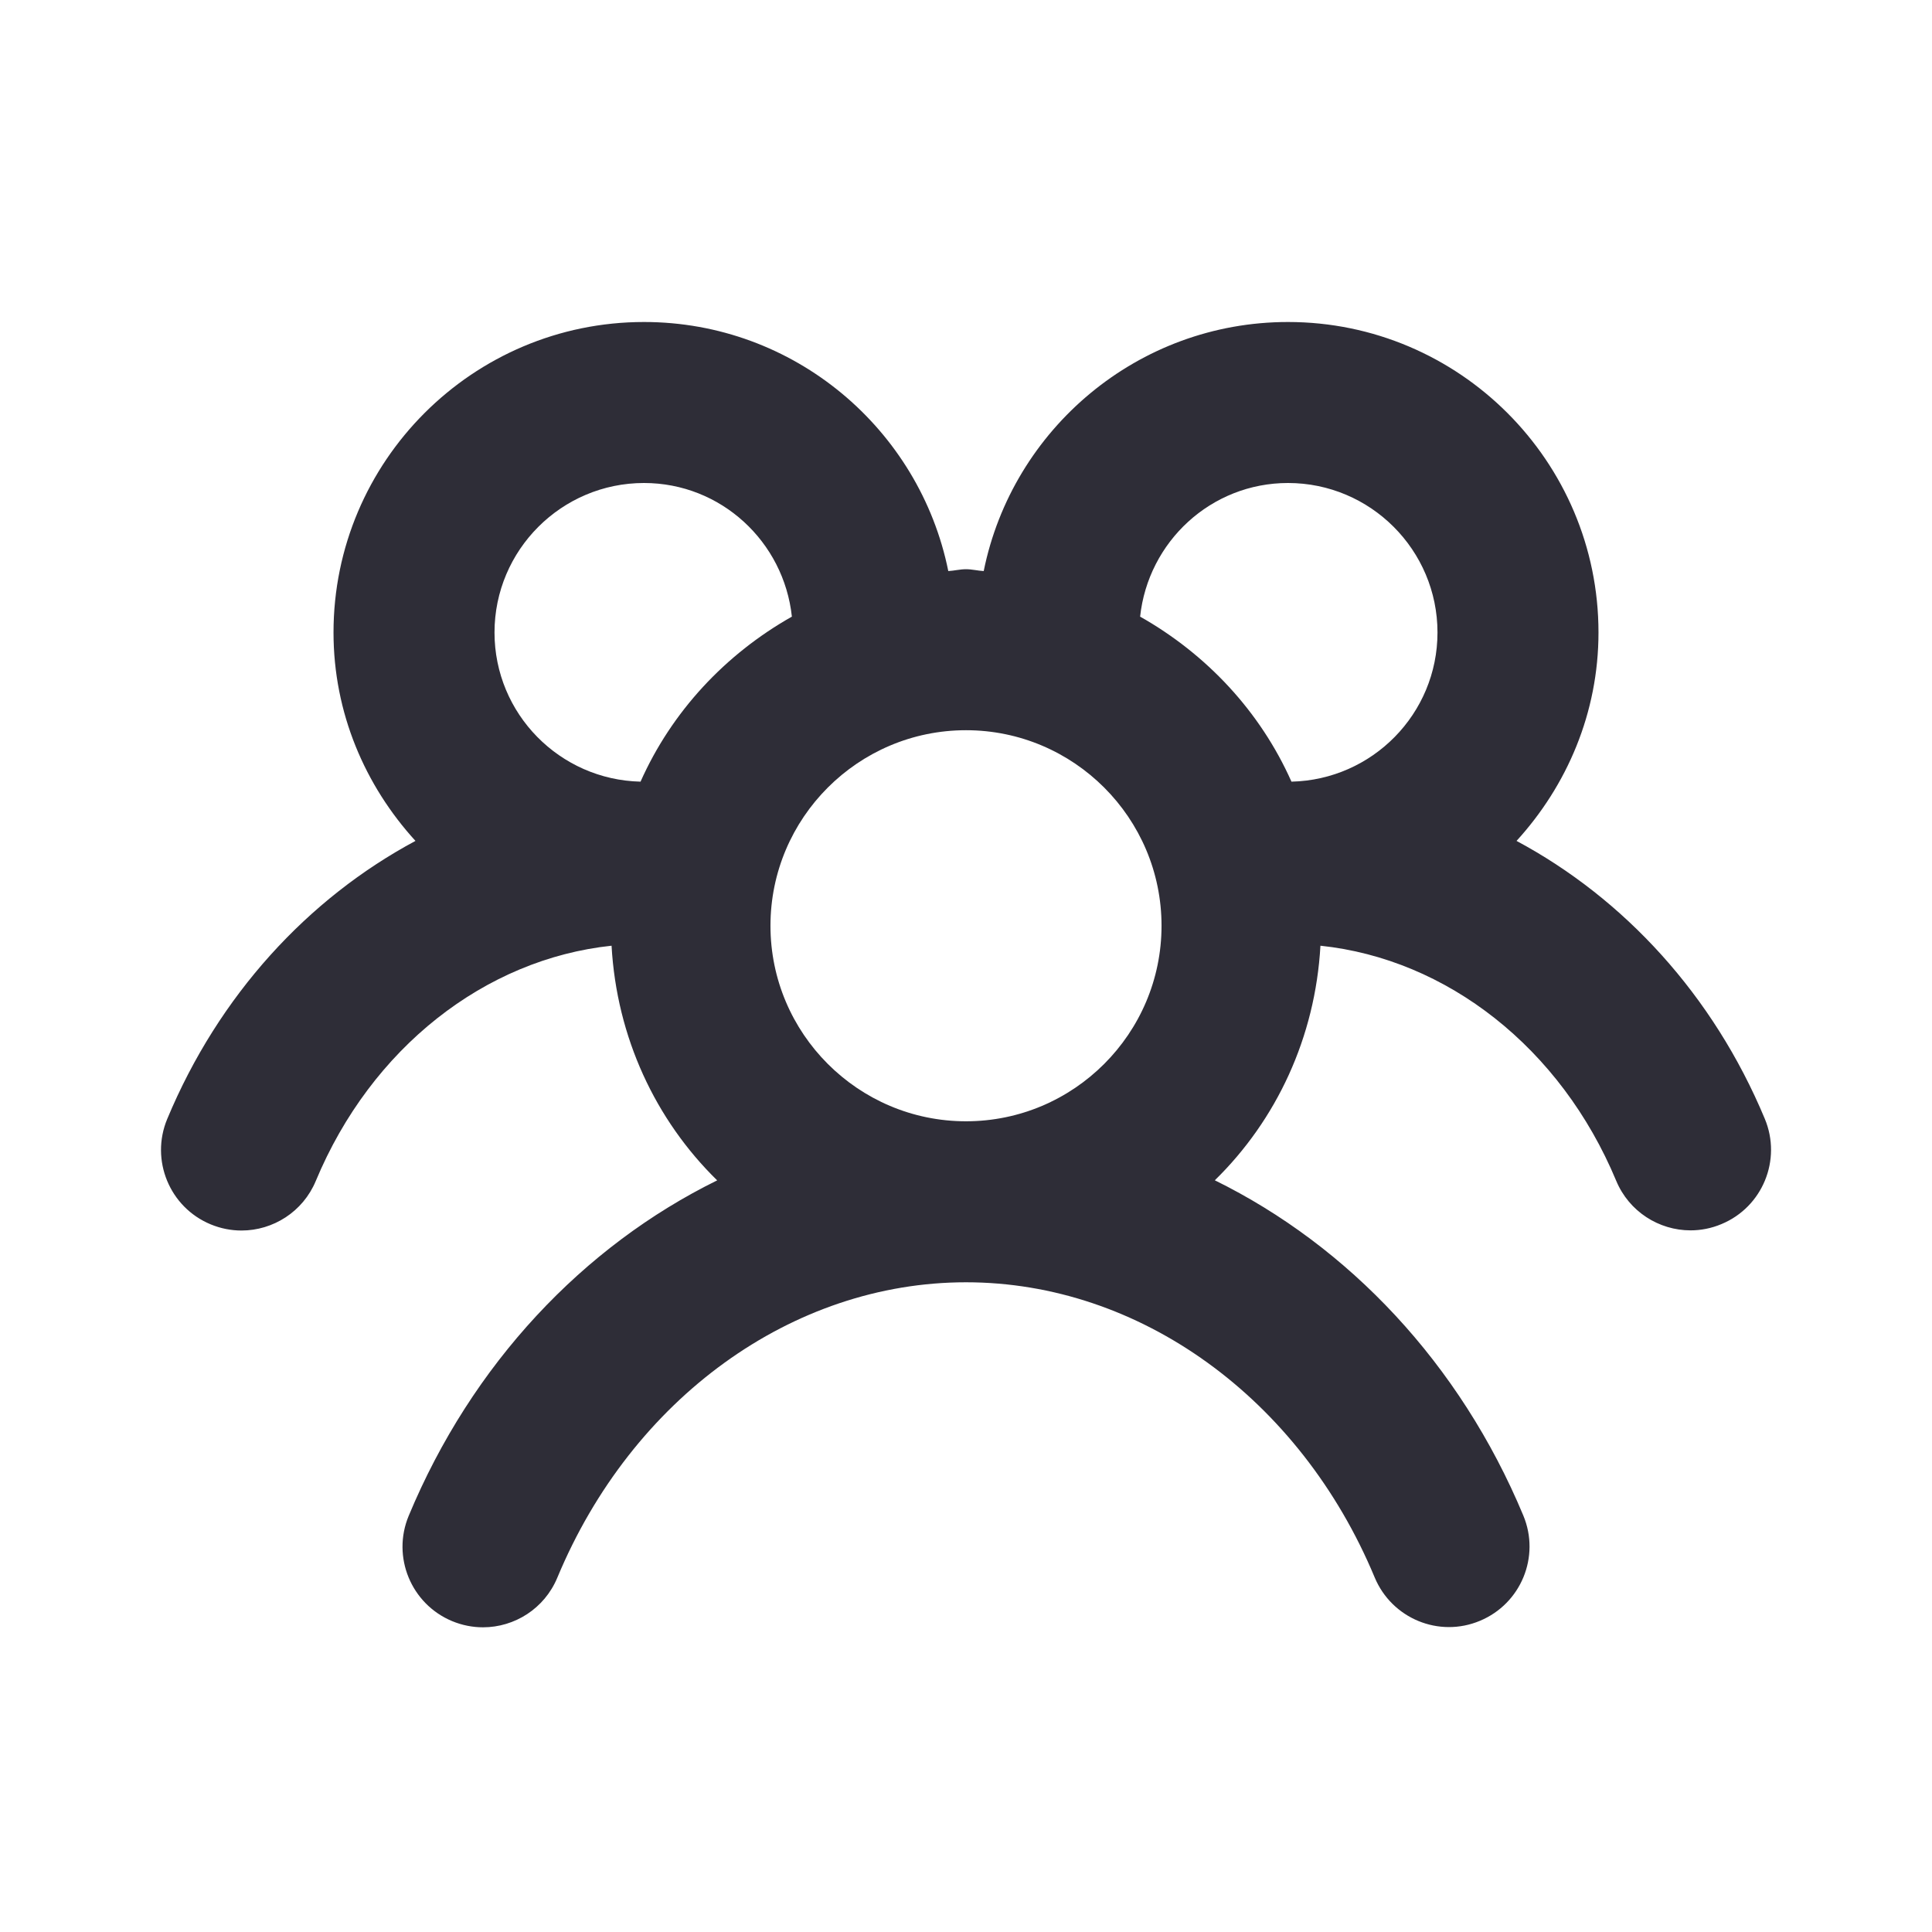 <svg width="24" height="24" viewBox="0 0 24 24" fill="none" xmlns="http://www.w3.org/2000/svg">
<path fill-rule="evenodd" clip-rule="evenodd" d="M8 6C8.956 6 9.737 6.729 9.837 7.66C9.011 8.127 8.345 8.838 7.957 9.71C6.953 9.687 6.143 8.867 6.143 7.857C6.143 6.833 6.976 6 8 6ZM14.429 11.5C14.429 12.839 13.339 13.929 12 13.929C10.661 13.929 9.571 12.839 9.571 11.5C9.571 10.161 10.661 9.071 12 9.071C13.339 9.071 14.429 10.161 14.429 11.5ZM16 6C17.024 6 17.857 6.833 17.857 7.857C17.857 8.867 17.047 9.687 16.043 9.71C15.655 8.838 14.989 8.127 14.163 7.66C14.263 6.729 15.044 6 16 6ZM21.923 13.898C21.282 12.361 20.174 11.161 18.839 10.446C19.465 9.76 19.857 8.856 19.857 7.857C19.857 5.73 18.127 4 16 4C14.135 4 12.576 5.331 12.22 7.094C12.146 7.09 12.075 7.071 12 7.071C11.925 7.071 11.854 7.09 11.78 7.094C11.424 5.331 9.865 4 8 4C5.873 4 4.143 5.73 4.143 7.857C4.143 8.856 4.535 9.76 5.161 10.446C3.826 11.162 2.718 12.362 2.077 13.901C1.865 14.411 2.106 14.997 2.616 15.209C2.741 15.261 2.872 15.286 3 15.286C3.391 15.286 3.763 15.054 3.923 14.67C4.612 13.016 6.026 11.914 7.597 11.748C7.661 12.887 8.143 13.913 8.909 14.663C7.247 15.481 5.863 16.941 5.077 18.83C4.865 19.34 5.106 19.925 5.616 20.138C5.741 20.19 5.872 20.215 6 20.215C6.392 20.215 6.763 19.983 6.923 19.599C7.851 17.369 9.844 15.929 12 15.929C14.156 15.929 16.149 17.368 17.077 19.596C17.29 20.105 17.874 20.349 18.385 20.134C18.895 19.921 19.136 19.336 18.923 18.826C18.136 16.938 16.753 15.48 15.091 14.662C15.857 13.913 16.339 12.886 16.403 11.748C17.974 11.913 19.388 13.015 20.077 14.668C20.237 15.052 20.609 15.284 21 15.284C21.129 15.284 21.259 15.259 21.385 15.206C21.895 14.994 22.136 14.408 21.923 13.898Z" fill="#2E2D37"/>
</svg>
